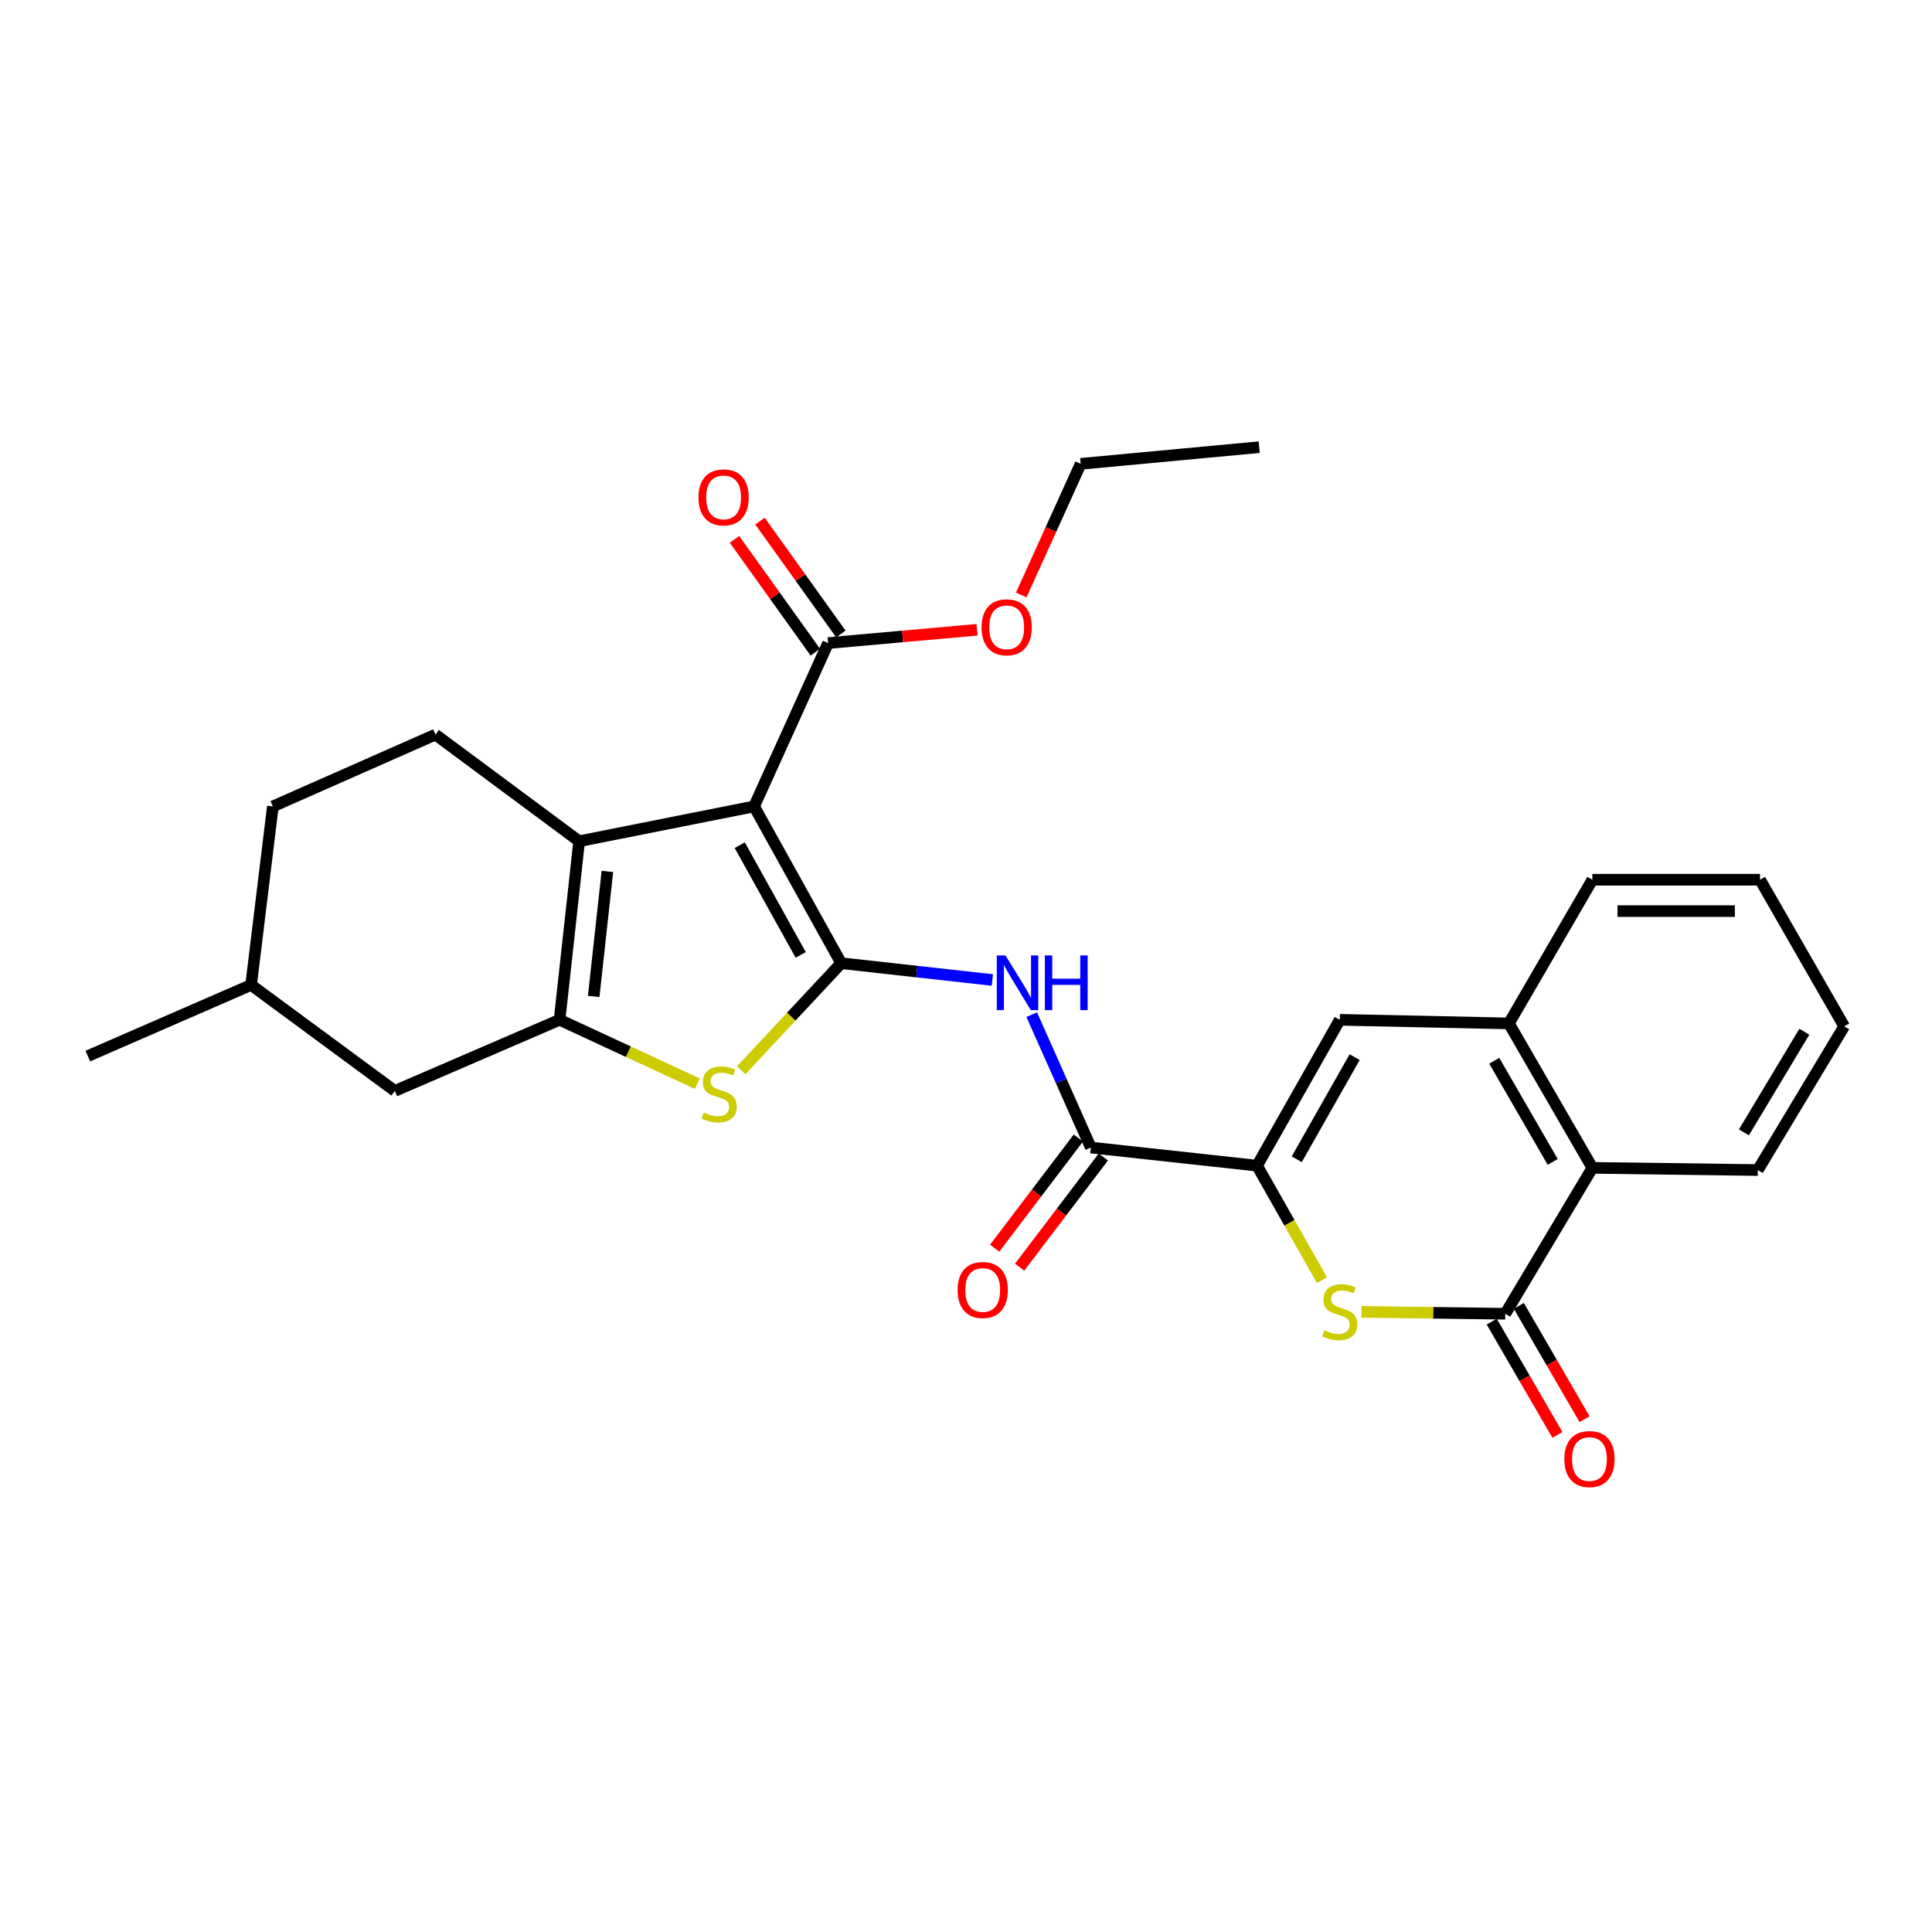 <?xml version='1.0' encoding='iso-8859-1'?>
<svg version='1.1' baseProfile='full'
              xmlns='http://www.w3.org/2000/svg'
                      xmlns:rdkit='http://www.rdkit.org/xml'
                      xmlns:xlink='http://www.w3.org/1999/xlink'
                  xml:space='preserve'
width='1000px' height='1000px' viewBox='0 0 1000 1000'>
<!-- END OF HEADER -->
<rect style='opacity:1.0;fill:#FFFFFF;stroke:none' width='1000' height='1000' x='0' y='0'> </rect>
<path class='bond-0' d='M 435.4,498.549 L 390.316,417.4' style='fill:none;fill-rule:evenodd;stroke:#000000;stroke-width:6px;stroke-linecap:butt;stroke-linejoin:miter;stroke-opacity:1' />
<path class='bond-0' d='M 414.447,494.26 L 382.888,437.456' style='fill:none;fill-rule:evenodd;stroke:#000000;stroke-width:6px;stroke-linecap:butt;stroke-linejoin:miter;stroke-opacity:1' />
<path class='bond-3' d='M 435.4,498.549 L 409.531,526.254' style='fill:none;fill-rule:evenodd;stroke:#000000;stroke-width:6px;stroke-linecap:butt;stroke-linejoin:miter;stroke-opacity:1' />
<path class='bond-3' d='M 409.531,526.254 L 383.662,553.96' style='fill:none;fill-rule:evenodd;stroke:#CCCC00;stroke-width:6px;stroke-linecap:butt;stroke-linejoin:miter;stroke-opacity:1' />
<path class='bond-6' d='M 435.4,498.549 L 474.52,502.893' style='fill:none;fill-rule:evenodd;stroke:#000000;stroke-width:6px;stroke-linecap:butt;stroke-linejoin:miter;stroke-opacity:1' />
<path class='bond-6' d='M 474.52,502.893 L 513.641,507.238' style='fill:none;fill-rule:evenodd;stroke:#0000FF;stroke-width:6px;stroke-linecap:butt;stroke-linejoin:miter;stroke-opacity:1' />
<path class='bond-1' d='M 390.316,417.4 L 299.769,435.419' style='fill:none;fill-rule:evenodd;stroke:#000000;stroke-width:6px;stroke-linecap:butt;stroke-linejoin:miter;stroke-opacity:1' />
<path class='bond-10' d='M 390.316,417.4 L 428.618,332.859' style='fill:none;fill-rule:evenodd;stroke:#000000;stroke-width:6px;stroke-linecap:butt;stroke-linejoin:miter;stroke-opacity:1' />
<path class='bond-13' d='M 299.769,435.419 L 225.384,380.225' style='fill:none;fill-rule:evenodd;stroke:#000000;stroke-width:6px;stroke-linecap:butt;stroke-linejoin:miter;stroke-opacity:1' />
<path class='bond-28' d='M 299.769,435.419 L 289.633,527.85' style='fill:none;fill-rule:evenodd;stroke:#000000;stroke-width:6px;stroke-linecap:butt;stroke-linejoin:miter;stroke-opacity:1' />
<path class='bond-28' d='M 314.386,451.053 L 307.29,515.755' style='fill:none;fill-rule:evenodd;stroke:#000000;stroke-width:6px;stroke-linecap:butt;stroke-linejoin:miter;stroke-opacity:1' />
<path class='bond-2' d='M 289.633,527.85 L 325.273,544.373' style='fill:none;fill-rule:evenodd;stroke:#000000;stroke-width:6px;stroke-linecap:butt;stroke-linejoin:miter;stroke-opacity:1' />
<path class='bond-2' d='M 325.273,544.373 L 360.913,560.896' style='fill:none;fill-rule:evenodd;stroke:#CCCC00;stroke-width:6px;stroke-linecap:butt;stroke-linejoin:miter;stroke-opacity:1' />
<path class='bond-14' d='M 289.633,527.85 L 204.362,564.655' style='fill:none;fill-rule:evenodd;stroke:#000000;stroke-width:6px;stroke-linecap:butt;stroke-linejoin:miter;stroke-opacity:1' />
<path class='bond-4' d='M 650.655,603.345 L 564.618,593.956' style='fill:none;fill-rule:evenodd;stroke:#000000;stroke-width:6px;stroke-linecap:butt;stroke-linejoin:miter;stroke-opacity:1' />
<path class='bond-5' d='M 650.655,603.345 L 667.444,632.965' style='fill:none;fill-rule:evenodd;stroke:#000000;stroke-width:6px;stroke-linecap:butt;stroke-linejoin:miter;stroke-opacity:1' />
<path class='bond-5' d='M 667.444,632.965 L 684.233,662.585' style='fill:none;fill-rule:evenodd;stroke:#CCCC00;stroke-width:6px;stroke-linecap:butt;stroke-linejoin:miter;stroke-opacity:1' />
<path class='bond-9' d='M 650.655,603.345 L 693.467,527.85' style='fill:none;fill-rule:evenodd;stroke:#000000;stroke-width:6px;stroke-linecap:butt;stroke-linejoin:miter;stroke-opacity:1' />
<path class='bond-9' d='M 671.198,600.028 L 701.166,547.182' style='fill:none;fill-rule:evenodd;stroke:#000000;stroke-width:6px;stroke-linecap:butt;stroke-linejoin:miter;stroke-opacity:1' />
<path class='bond-7' d='M 704.688,679.022 L 741.907,679.508' style='fill:none;fill-rule:evenodd;stroke:#CCCC00;stroke-width:6px;stroke-linecap:butt;stroke-linejoin:miter;stroke-opacity:1' />
<path class='bond-7' d='M 741.907,679.508 L 779.125,679.994' style='fill:none;fill-rule:evenodd;stroke:#000000;stroke-width:6px;stroke-linecap:butt;stroke-linejoin:miter;stroke-opacity:1' />
<path class='bond-8' d='M 534.016,525.179 L 549.317,559.568' style='fill:none;fill-rule:evenodd;stroke:#0000FF;stroke-width:6px;stroke-linecap:butt;stroke-linejoin:miter;stroke-opacity:1' />
<path class='bond-8' d='M 549.317,559.568 L 564.618,593.956' style='fill:none;fill-rule:evenodd;stroke:#000000;stroke-width:6px;stroke-linecap:butt;stroke-linejoin:miter;stroke-opacity:1' />
<path class='bond-15' d='M 772.104,684.066 L 789.11,713.387' style='fill:none;fill-rule:evenodd;stroke:#000000;stroke-width:6px;stroke-linecap:butt;stroke-linejoin:miter;stroke-opacity:1' />
<path class='bond-15' d='M 789.11,713.387 L 806.117,742.708' style='fill:none;fill-rule:evenodd;stroke:#FF0000;stroke-width:6px;stroke-linecap:butt;stroke-linejoin:miter;stroke-opacity:1' />
<path class='bond-15' d='M 786.146,675.921 L 803.153,705.242' style='fill:none;fill-rule:evenodd;stroke:#000000;stroke-width:6px;stroke-linecap:butt;stroke-linejoin:miter;stroke-opacity:1' />
<path class='bond-15' d='M 803.153,705.242 L 820.159,734.564' style='fill:none;fill-rule:evenodd;stroke:#FF0000;stroke-width:6px;stroke-linecap:butt;stroke-linejoin:miter;stroke-opacity:1' />
<path class='bond-30' d='M 779.125,679.994 L 824.209,604.481' style='fill:none;fill-rule:evenodd;stroke:#000000;stroke-width:6px;stroke-linecap:butt;stroke-linejoin:miter;stroke-opacity:1' />
<path class='bond-16' d='M 558.156,589.045 L 536.49,617.557' style='fill:none;fill-rule:evenodd;stroke:#000000;stroke-width:6px;stroke-linecap:butt;stroke-linejoin:miter;stroke-opacity:1' />
<path class='bond-16' d='M 536.49,617.557 L 514.825,646.068' style='fill:none;fill-rule:evenodd;stroke:#FF0000;stroke-width:6px;stroke-linecap:butt;stroke-linejoin:miter;stroke-opacity:1' />
<path class='bond-16' d='M 571.081,598.867 L 549.416,627.378' style='fill:none;fill-rule:evenodd;stroke:#000000;stroke-width:6px;stroke-linecap:butt;stroke-linejoin:miter;stroke-opacity:1' />
<path class='bond-16' d='M 549.416,627.378 L 527.75,655.889' style='fill:none;fill-rule:evenodd;stroke:#FF0000;stroke-width:6px;stroke-linecap:butt;stroke-linejoin:miter;stroke-opacity:1' />
<path class='bond-11' d='M 693.467,527.85 L 781.001,529.726' style='fill:none;fill-rule:evenodd;stroke:#000000;stroke-width:6px;stroke-linecap:butt;stroke-linejoin:miter;stroke-opacity:1' />
<path class='bond-17' d='M 435.216,328.132 L 414.293,298.926' style='fill:none;fill-rule:evenodd;stroke:#000000;stroke-width:6px;stroke-linecap:butt;stroke-linejoin:miter;stroke-opacity:1' />
<path class='bond-17' d='M 414.293,298.926 L 393.369,269.72' style='fill:none;fill-rule:evenodd;stroke:#FF0000;stroke-width:6px;stroke-linecap:butt;stroke-linejoin:miter;stroke-opacity:1' />
<path class='bond-17' d='M 422.02,337.586 L 401.096,308.38' style='fill:none;fill-rule:evenodd;stroke:#000000;stroke-width:6px;stroke-linecap:butt;stroke-linejoin:miter;stroke-opacity:1' />
<path class='bond-17' d='M 401.096,308.38 L 380.173,279.174' style='fill:none;fill-rule:evenodd;stroke:#FF0000;stroke-width:6px;stroke-linecap:butt;stroke-linejoin:miter;stroke-opacity:1' />
<path class='bond-18' d='M 428.618,332.859 L 467.174,329.417' style='fill:none;fill-rule:evenodd;stroke:#000000;stroke-width:6px;stroke-linecap:butt;stroke-linejoin:miter;stroke-opacity:1' />
<path class='bond-18' d='M 467.174,329.417 L 505.729,325.975' style='fill:none;fill-rule:evenodd;stroke:#FF0000;stroke-width:6px;stroke-linecap:butt;stroke-linejoin:miter;stroke-opacity:1' />
<path class='bond-12' d='M 781.001,529.726 L 824.209,604.481' style='fill:none;fill-rule:evenodd;stroke:#000000;stroke-width:6px;stroke-linecap:butt;stroke-linejoin:miter;stroke-opacity:1' />
<path class='bond-12' d='M 773.427,549.063 L 803.673,601.391' style='fill:none;fill-rule:evenodd;stroke:#000000;stroke-width:6px;stroke-linecap:butt;stroke-linejoin:miter;stroke-opacity:1' />
<path class='bond-21' d='M 781.001,529.726 L 824.209,455.35' style='fill:none;fill-rule:evenodd;stroke:#000000;stroke-width:6px;stroke-linecap:butt;stroke-linejoin:miter;stroke-opacity:1' />
<path class='bond-22' d='M 824.209,604.481 L 909.849,605.617' style='fill:none;fill-rule:evenodd;stroke:#000000;stroke-width:6px;stroke-linecap:butt;stroke-linejoin:miter;stroke-opacity:1' />
<path class='bond-19' d='M 225.384,380.225 L 141.232,417.4' style='fill:none;fill-rule:evenodd;stroke:#000000;stroke-width:6px;stroke-linecap:butt;stroke-linejoin:miter;stroke-opacity:1' />
<path class='bond-20' d='M 204.362,564.655 L 129.968,509.813' style='fill:none;fill-rule:evenodd;stroke:#000000;stroke-width:6px;stroke-linecap:butt;stroke-linejoin:miter;stroke-opacity:1' />
<path class='bond-23' d='M 528.591,307.967 L 543.976,274.022' style='fill:none;fill-rule:evenodd;stroke:#FF0000;stroke-width:6px;stroke-linecap:butt;stroke-linejoin:miter;stroke-opacity:1' />
<path class='bond-23' d='M 543.976,274.022 L 559.36,240.076' style='fill:none;fill-rule:evenodd;stroke:#000000;stroke-width:6px;stroke-linecap:butt;stroke-linejoin:miter;stroke-opacity:1' />
<path class='bond-29' d='M 141.232,417.4 L 129.968,509.813' style='fill:none;fill-rule:evenodd;stroke:#000000;stroke-width:6px;stroke-linecap:butt;stroke-linejoin:miter;stroke-opacity:1' />
<path class='bond-24' d='M 129.968,509.813 L 45.455,546.627' style='fill:none;fill-rule:evenodd;stroke:#000000;stroke-width:6px;stroke-linecap:butt;stroke-linejoin:miter;stroke-opacity:1' />
<path class='bond-25' d='M 824.209,455.35 L 910.986,455.35' style='fill:none;fill-rule:evenodd;stroke:#000000;stroke-width:6px;stroke-linecap:butt;stroke-linejoin:miter;stroke-opacity:1' />
<path class='bond-25' d='M 837.225,471.583 L 897.969,471.583' style='fill:none;fill-rule:evenodd;stroke:#000000;stroke-width:6px;stroke-linecap:butt;stroke-linejoin:miter;stroke-opacity:1' />
<path class='bond-31' d='M 909.849,605.617 L 954.545,531.232' style='fill:none;fill-rule:evenodd;stroke:#000000;stroke-width:6px;stroke-linecap:butt;stroke-linejoin:miter;stroke-opacity:1' />
<path class='bond-31' d='M 902.639,586.099 L 933.926,534.029' style='fill:none;fill-rule:evenodd;stroke:#000000;stroke-width:6px;stroke-linecap:butt;stroke-linejoin:miter;stroke-opacity:1' />
<path class='bond-26' d='M 559.36,240.076 L 651.765,231.454' style='fill:none;fill-rule:evenodd;stroke:#000000;stroke-width:6px;stroke-linecap:butt;stroke-linejoin:miter;stroke-opacity:1' />
<path class='bond-27' d='M 910.986,455.35 L 954.545,531.232' style='fill:none;fill-rule:evenodd;stroke:#000000;stroke-width:6px;stroke-linecap:butt;stroke-linejoin:miter;stroke-opacity:1' />
<path  class='atom-4' d='M 364.27 575.881
Q 364.59 576.001, 365.91 576.561
Q 367.23 577.121, 368.67 577.481
Q 370.15 577.801, 371.59 577.801
Q 374.27 577.801, 375.83 576.521
Q 377.39 575.201, 377.39 572.921
Q 377.39 571.361, 376.59 570.401
Q 375.83 569.441, 374.63 568.921
Q 373.43 568.401, 371.43 567.801
Q 368.91 567.041, 367.39 566.321
Q 365.91 565.601, 364.83 564.081
Q 363.79 562.561, 363.79 560.001
Q 363.79 556.441, 366.19 554.241
Q 368.63 552.041, 373.43 552.041
Q 376.71 552.041, 380.43 553.601
L 379.51 556.681
Q 376.11 555.281, 373.55 555.281
Q 370.79 555.281, 369.27 556.441
Q 367.75 557.561, 367.79 559.521
Q 367.79 561.041, 368.55 561.961
Q 369.35 562.881, 370.47 563.401
Q 371.63 563.921, 373.55 564.521
Q 376.11 565.321, 377.63 566.121
Q 379.15 566.921, 380.23 568.561
Q 381.35 570.161, 381.35 572.921
Q 381.35 576.841, 378.71 578.961
Q 376.11 581.041, 371.75 581.041
Q 369.23 581.041, 367.31 580.481
Q 365.43 579.961, 363.19 579.041
L 364.27 575.881
' fill='#CCCC00'/>
<path  class='atom-6' d='M 685.467 688.595
Q 685.787 688.715, 687.107 689.275
Q 688.427 689.835, 689.867 690.195
Q 691.347 690.515, 692.787 690.515
Q 695.467 690.515, 697.027 689.235
Q 698.587 687.915, 698.587 685.635
Q 698.587 684.075, 697.787 683.115
Q 697.027 682.155, 695.827 681.635
Q 694.627 681.115, 692.627 680.515
Q 690.107 679.755, 688.587 679.035
Q 687.107 678.315, 686.027 676.795
Q 684.987 675.275, 684.987 672.715
Q 684.987 669.155, 687.387 666.955
Q 689.827 664.755, 694.627 664.755
Q 697.907 664.755, 701.627 666.315
L 700.707 669.395
Q 697.307 667.995, 694.747 667.995
Q 691.987 667.995, 690.467 669.155
Q 688.947 670.275, 688.987 672.235
Q 688.987 673.755, 689.747 674.675
Q 690.547 675.595, 691.667 676.115
Q 692.827 676.635, 694.747 677.235
Q 697.307 678.035, 698.827 678.835
Q 700.347 679.635, 701.427 681.275
Q 702.547 682.875, 702.547 685.635
Q 702.547 689.555, 699.907 691.675
Q 697.307 693.755, 692.947 693.755
Q 690.427 693.755, 688.507 693.195
Q 686.627 692.675, 684.387 691.755
L 685.467 688.595
' fill='#CCCC00'/>
<path  class='atom-7' d='M 520.417 494.526
L 529.697 509.526
Q 530.617 511.006, 532.097 513.686
Q 533.577 516.366, 533.657 516.526
L 533.657 494.526
L 537.417 494.526
L 537.417 522.846
L 533.537 522.846
L 523.577 506.446
Q 522.417 504.526, 521.177 502.326
Q 519.977 500.126, 519.617 499.446
L 519.617 522.846
L 515.937 522.846
L 515.937 494.526
L 520.417 494.526
' fill='#0000FF'/>
<path  class='atom-7' d='M 540.817 494.526
L 544.657 494.526
L 544.657 506.566
L 559.137 506.566
L 559.137 494.526
L 562.977 494.526
L 562.977 522.846
L 559.137 522.846
L 559.137 509.766
L 544.657 509.766
L 544.657 522.846
L 540.817 522.846
L 540.817 494.526
' fill='#0000FF'/>
<path  class='atom-16' d='M 809.703 755.207
Q 809.703 748.407, 813.063 744.607
Q 816.423 740.807, 822.703 740.807
Q 828.983 740.807, 832.343 744.607
Q 835.703 748.407, 835.703 755.207
Q 835.703 762.087, 832.303 766.007
Q 828.903 769.887, 822.703 769.887
Q 816.463 769.887, 813.063 766.007
Q 809.703 762.127, 809.703 755.207
M 822.703 766.687
Q 827.023 766.687, 829.343 763.807
Q 831.703 760.887, 831.703 755.207
Q 831.703 749.647, 829.343 746.847
Q 827.023 744.007, 822.703 744.007
Q 818.383 744.007, 816.023 746.807
Q 813.703 749.607, 813.703 755.207
Q 813.703 760.927, 816.023 763.807
Q 818.383 766.687, 822.703 766.687
' fill='#FF0000'/>
<path  class='atom-17' d='M 495.649 667.691
Q 495.649 660.891, 499.009 657.091
Q 502.369 653.291, 508.649 653.291
Q 514.929 653.291, 518.289 657.091
Q 521.649 660.891, 521.649 667.691
Q 521.649 674.571, 518.249 678.491
Q 514.849 682.371, 508.649 682.371
Q 502.409 682.371, 499.009 678.491
Q 495.649 674.611, 495.649 667.691
M 508.649 679.171
Q 512.969 679.171, 515.289 676.291
Q 517.649 673.371, 517.649 667.691
Q 517.649 662.131, 515.289 659.331
Q 512.969 656.491, 508.649 656.491
Q 504.329 656.491, 501.969 659.291
Q 499.649 662.091, 499.649 667.691
Q 499.649 673.411, 501.969 676.291
Q 504.329 679.171, 508.649 679.171
' fill='#FF0000'/>
<path  class='atom-18' d='M 361.534 257.445
Q 361.534 250.645, 364.894 246.845
Q 368.254 243.045, 374.534 243.045
Q 380.814 243.045, 384.174 246.845
Q 387.534 250.645, 387.534 257.445
Q 387.534 264.325, 384.134 268.245
Q 380.734 272.125, 374.534 272.125
Q 368.294 272.125, 364.894 268.245
Q 361.534 264.365, 361.534 257.445
M 374.534 268.925
Q 378.854 268.925, 381.174 266.045
Q 383.534 263.125, 383.534 257.445
Q 383.534 251.885, 381.174 249.085
Q 378.854 246.245, 374.534 246.245
Q 370.214 246.245, 367.854 249.045
Q 365.534 251.845, 365.534 257.445
Q 365.534 263.165, 367.854 266.045
Q 370.214 268.925, 374.534 268.925
' fill='#FF0000'/>
<path  class='atom-19' d='M 508.049 324.687
Q 508.049 317.887, 511.409 314.087
Q 514.769 310.287, 521.049 310.287
Q 527.329 310.287, 530.689 314.087
Q 534.049 317.887, 534.049 324.687
Q 534.049 331.567, 530.649 335.487
Q 527.249 339.367, 521.049 339.367
Q 514.809 339.367, 511.409 335.487
Q 508.049 331.607, 508.049 324.687
M 521.049 336.167
Q 525.369 336.167, 527.689 333.287
Q 530.049 330.367, 530.049 324.687
Q 530.049 319.127, 527.689 316.327
Q 525.369 313.487, 521.049 313.487
Q 516.729 313.487, 514.369 316.287
Q 512.049 319.087, 512.049 324.687
Q 512.049 330.407, 514.369 333.287
Q 516.729 336.167, 521.049 336.167
' fill='#FF0000'/>
</svg>
